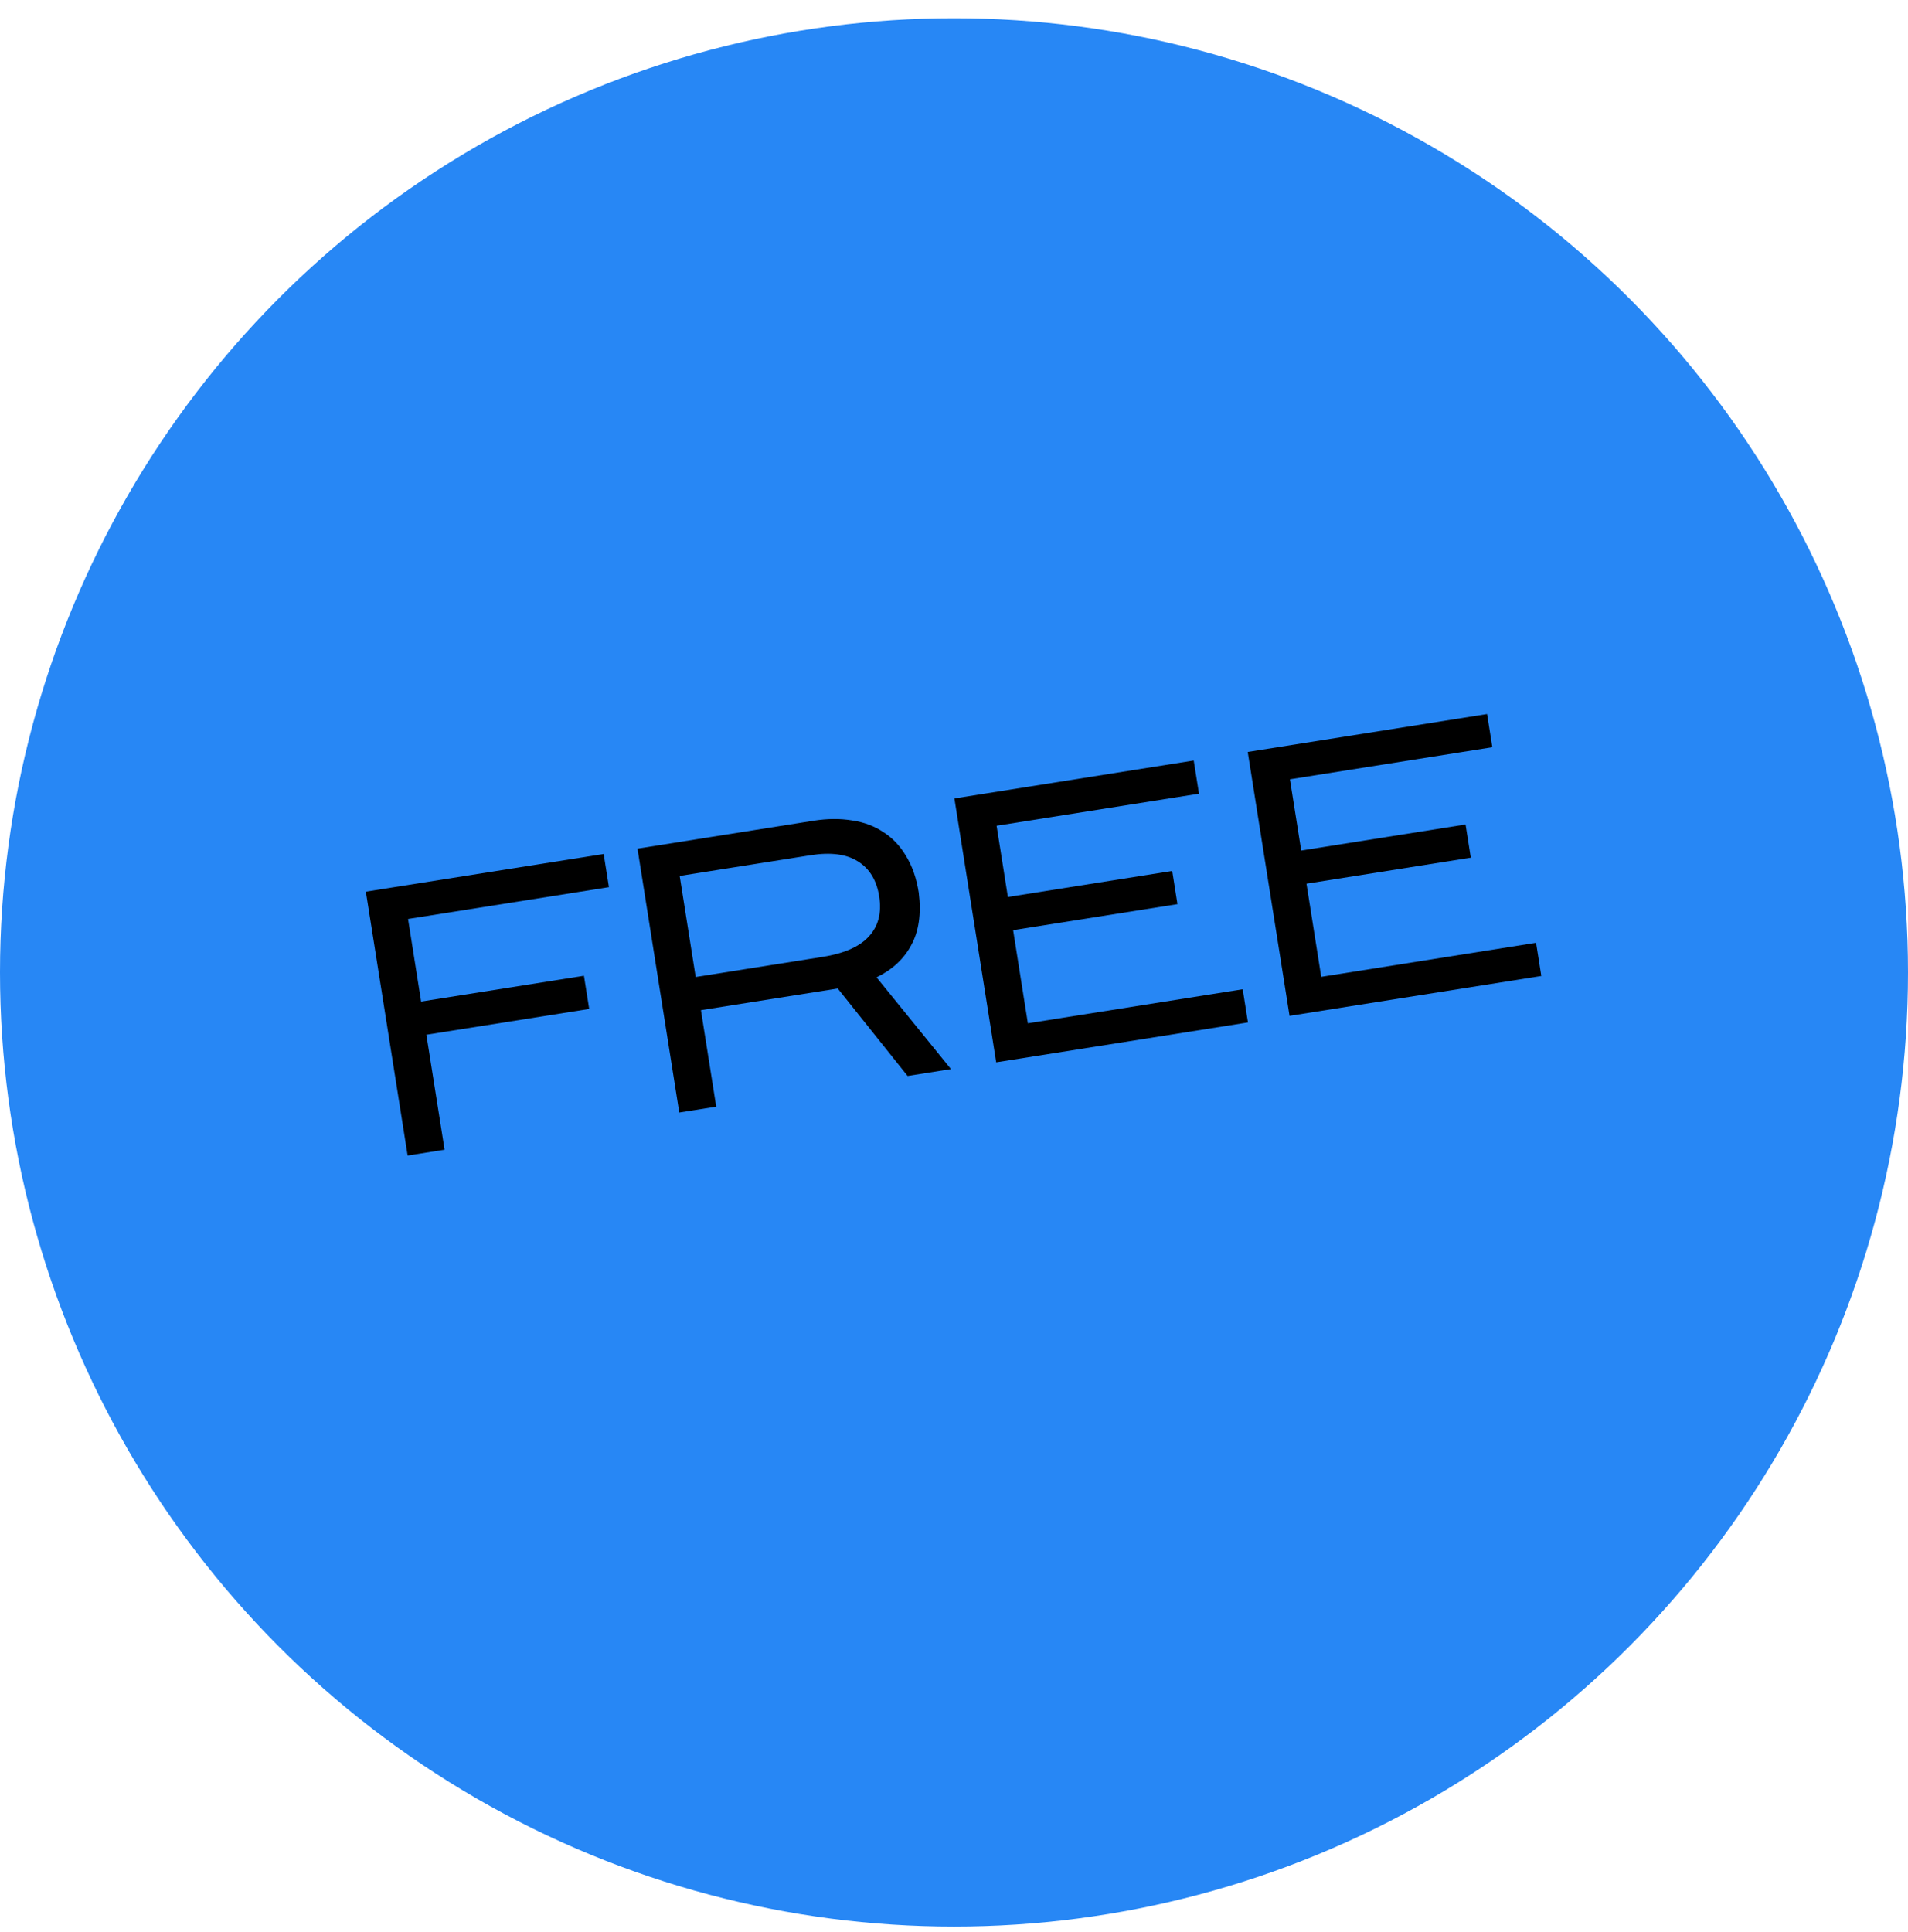 <?xml version="1.0" encoding="UTF-8"?> <svg xmlns="http://www.w3.org/2000/svg" width="80" height="81" viewBox="0 0 80 81" fill="none"> <circle cx="40" cy="40.765" r="40" fill="#2787F5"></circle> <path d="M17.877 43.377L18.641 48.197L17.092 48.442L15.34 37.38L25.311 35.801L25.532 37.191L17.109 38.525L17.657 41.986L24.484 40.905L24.704 42.296L17.877 43.377Z" fill="black"></path> <path d="M29.389 42.347L30.03 46.393L28.481 46.638L26.729 35.576L34.109 34.407C34.689 34.315 35.228 34.311 35.727 34.394C36.224 34.466 36.661 34.63 37.036 34.883C37.419 35.125 37.737 35.458 37.988 35.883C38.249 36.306 38.427 36.817 38.522 37.418C38.631 38.308 38.526 39.043 38.207 39.622C37.899 40.2 37.414 40.65 36.752 40.971L39.873 44.818L38.055 45.106L35.126 41.439L29.389 42.347ZM29.169 40.957L34.479 40.116C35.395 39.971 36.046 39.684 36.432 39.255C36.828 38.825 36.972 38.268 36.864 37.583C36.757 36.909 36.464 36.421 35.984 36.119C35.502 35.806 34.835 35.718 33.982 35.853L28.498 36.721L29.169 40.957Z" fill="black"></path> <path d="M52.105 41.471L52.325 42.862L41.769 44.534L40.017 33.472L50.051 31.882L50.272 33.273L41.786 34.617L42.259 37.604L49.149 36.512L49.369 37.903L42.479 38.994L43.097 42.898L52.105 41.471Z" fill="black"></path> <path d="M64.405 39.523L64.625 40.914L54.069 42.586L52.316 31.523L62.351 29.934L62.572 31.325L54.085 32.669L54.558 35.656L61.449 34.564L61.669 35.955L54.779 37.046L55.397 40.95L64.405 39.523Z" fill="black"></path> </svg> 